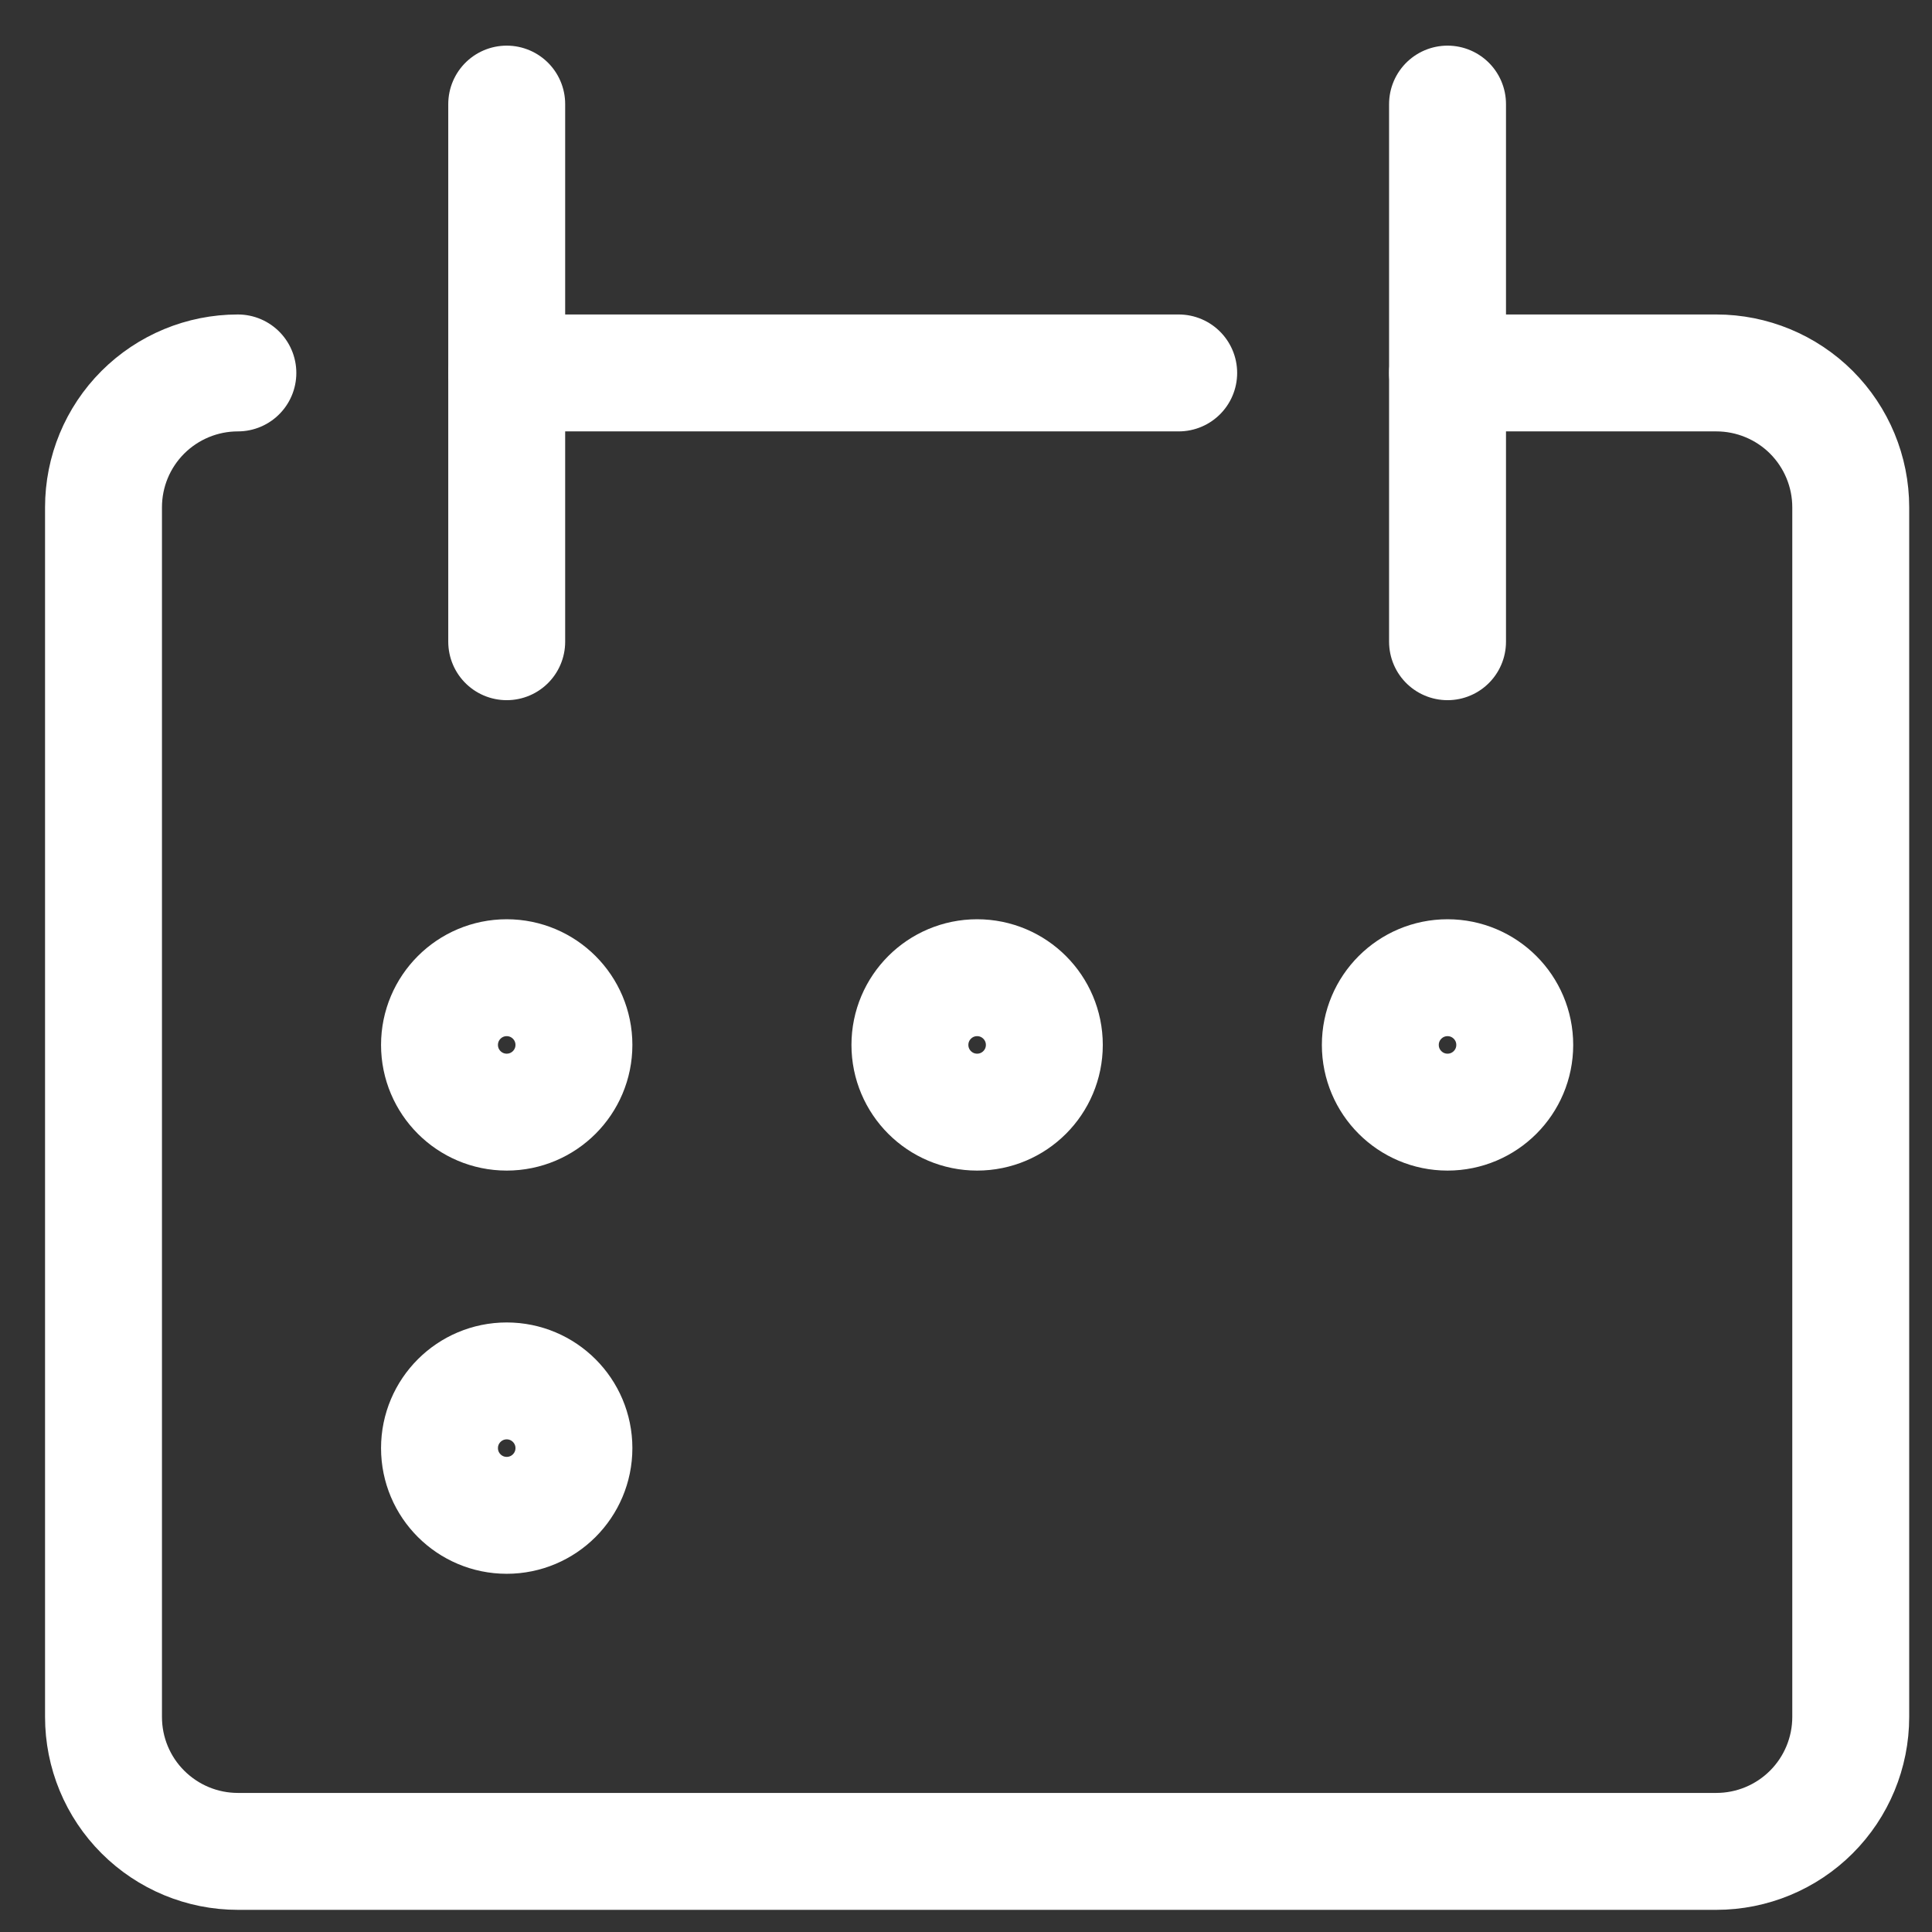 <svg width="33" height="33" viewBox="0 0 33 33" fill="none" xmlns="http://www.w3.org/2000/svg">
<rect x="0" y="0" width="33" height="33" fill="#333333" stroke="none"/>
<path d="M4.063 6.37C3.454 6.37 2.871 6.612 2.44 7.042C2.009 7.473 1.768 8.056 1.768 8.665V29.327C1.768 29.936 2.009 30.52 2.44 30.95C2.871 31.381 3.454 31.623 4.063 31.623H29.316C29.925 31.623 30.509 31.381 30.94 30.95C31.37 30.52 31.612 29.936 31.612 29.327V8.665C31.612 8.056 31.37 7.473 30.94 7.042C30.509 6.612 29.925 6.37 29.316 6.37H24.725" stroke="white" stroke-width="1.997" stroke-linecap="round" stroke-linejoin="round"/>
<path d="M8.655 1.778V10.961" stroke="white" stroke-width="1.997" stroke-linecap="round" stroke-linejoin="round"/>
<path d="M24.725 1.778V10.961" stroke="white" stroke-width="1.997" stroke-linecap="round" stroke-linejoin="round"/>
<path d="M8.655 6.37H20.133" stroke="white" stroke-width="1.997" stroke-linecap="round" stroke-linejoin="round"/>
<path d="M8.655 18.996C9.289 18.996 9.803 18.482 9.803 17.848C9.803 17.214 9.289 16.7 8.655 16.7C8.021 16.7 7.507 17.214 7.507 17.848C7.507 18.482 8.021 18.996 8.655 18.996Z" stroke="white" stroke-width="1.997" stroke-linecap="round" stroke-linejoin="round"/>
<path d="M16.69 18.996C17.324 18.996 17.838 18.482 17.838 17.848C17.838 17.214 17.324 16.7 16.69 16.7C16.056 16.7 15.542 17.214 15.542 17.848C15.542 18.482 16.056 18.996 16.69 18.996Z" stroke="white" stroke-width="1.997" stroke-linecap="round" stroke-linejoin="round"/>
<path d="M24.725 18.996C25.359 18.996 25.873 18.482 25.873 17.848C25.873 17.214 25.359 16.7 24.725 16.7C24.091 16.7 23.577 17.214 23.577 17.848C23.577 18.482 24.091 18.996 24.725 18.996Z" stroke="white" stroke-width="1.997" stroke-linecap="round" stroke-linejoin="round"/>
<path d="M8.655 25.883C9.289 25.883 9.803 25.369 9.803 24.735C9.803 24.101 9.289 23.587 8.655 23.587C8.021 23.587 7.507 24.101 7.507 24.735C7.507 25.369 8.021 25.883 8.655 25.883Z" stroke="white" stroke-width="1.997" stroke-linecap="round" stroke-linejoin="round"/>
</svg>
